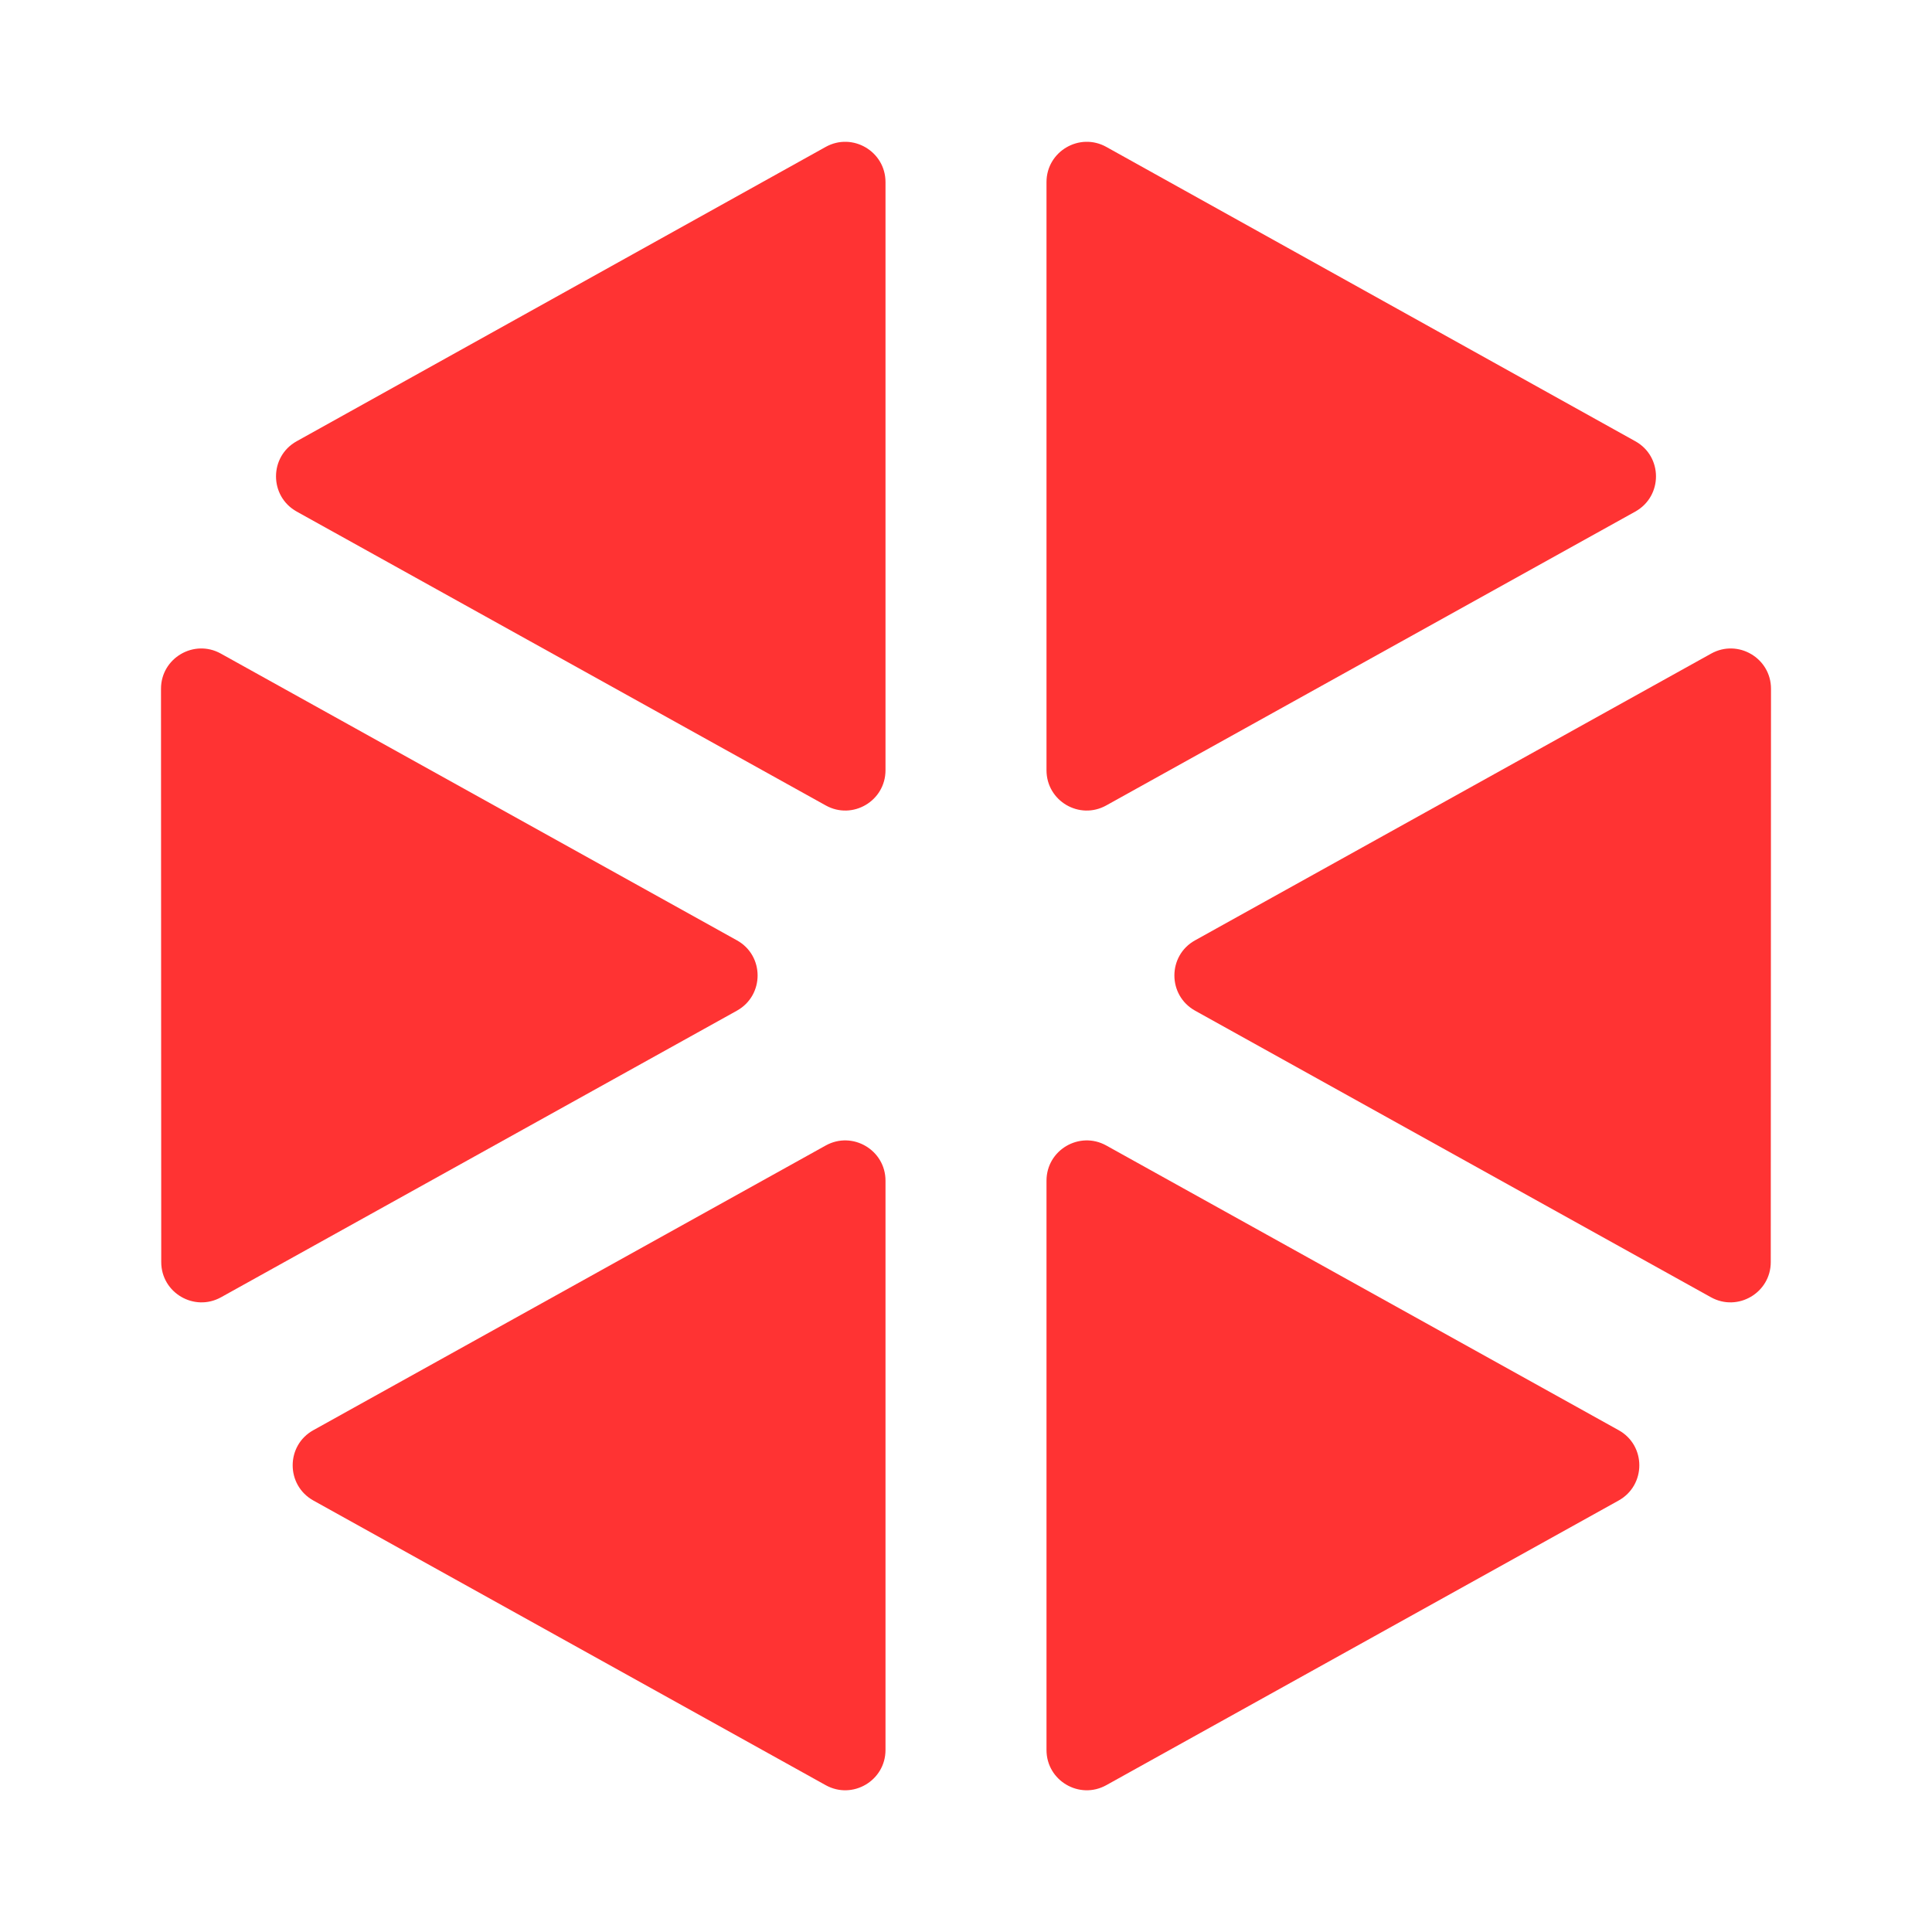<svg width="24" height="24" viewBox="0 0 24 24" fill="none" xmlns="http://www.w3.org/2000/svg">
<path d="M11 2.262C11 1.881 10.59 1.64 10.257 1.825L3.686 5.481C3.343 5.671 3.343 6.164 3.686 6.355L10.257 10.005C10.59 10.191 11 9.95 11 9.568V2.262Z" fill="#FF3333"/>
<path d="M2.743 8.119C2.41 7.934 2 8.175 2 8.556L2.003 15.678C2.003 16.059 2.413 16.3 2.746 16.115L9.154 12.555C9.497 12.364 9.497 11.871 9.154 11.681L2.743 8.119Z" fill="#FF3333"/>
<path d="M3.893 17.766C3.55 17.956 3.55 18.449 3.893 18.64L10.257 22.176C10.59 22.361 11 22.12 11 21.739V14.667C11 14.286 10.59 14.045 10.257 14.23L3.893 17.766Z" fill="#FF3333"/>
<path d="M13 21.739C13 22.12 13.409 22.361 13.743 22.176L20.107 18.64C20.45 18.449 20.45 17.956 20.107 17.766L13.743 14.23C13.409 14.045 13 14.286 13 14.667V21.739Z" fill="#FF3333"/>
<path d="M21.254 16.115C21.587 16.3 21.997 16.059 21.997 15.678L22 8.556C22 8.175 21.59 7.934 21.257 8.119L14.846 11.681C14.503 11.871 14.503 12.364 14.846 12.555L21.254 16.115Z" fill="#FF3333"/>
<path d="M20.314 6.355C20.657 6.164 20.657 5.671 20.314 5.481L13.743 1.825C13.41 1.64 13 1.881 13 2.262V9.568C13 9.95 13.409 10.191 13.743 10.005L20.314 6.355Z" fill="#FF3333"/>
</svg>

